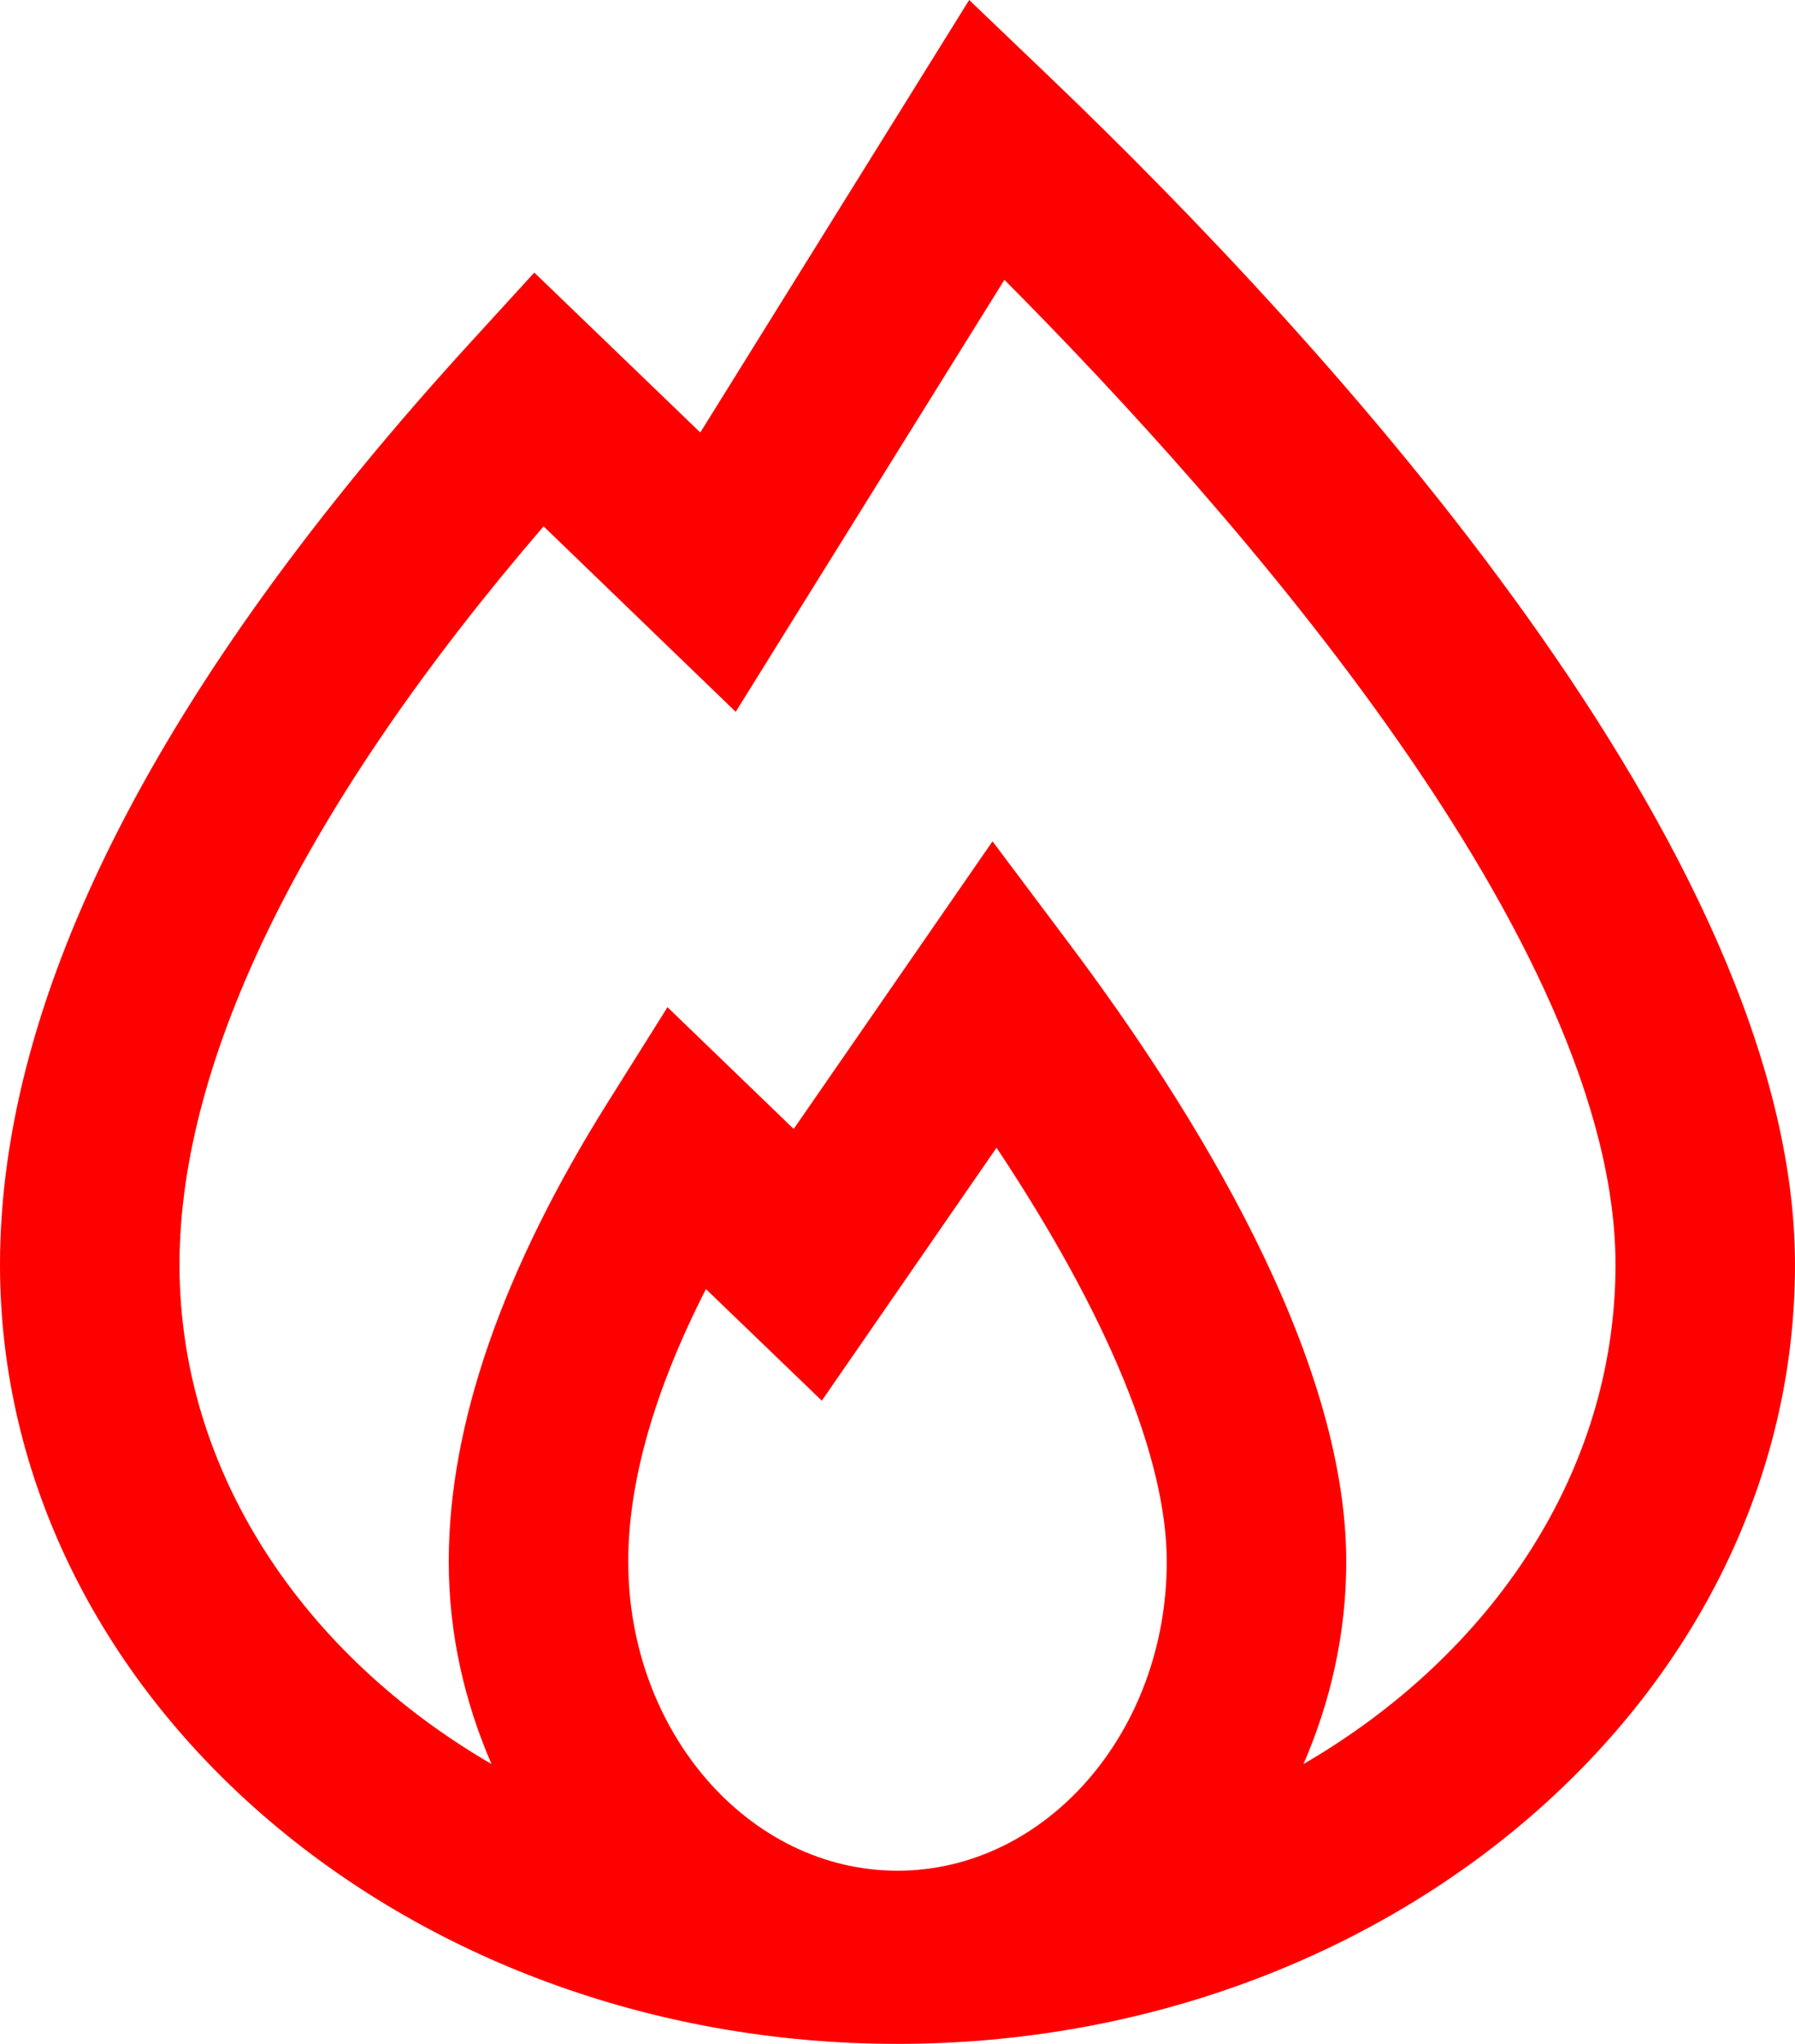 <svg width="29" height="33" viewBox="0 0 29 33" fill="none" xmlns="http://www.w3.org/2000/svg">
<path d="M15.658 0L11.314 6.983L8.632 4.401L7.612 5.517C2.562 11.036 0 16.049 0 20.42C0 27.356 6.505 33 14.5 33C22.495 33 29 27.356 29 20.42C29 13.764 21.465 5.557 16.972 1.256L15.658 0ZM16.227 4.518C19.963 8.272 26.1 15.232 26.1 20.42C26.1 23.763 24.099 26.716 21.059 28.482C21.492 27.485 21.75 26.385 21.75 25.214C21.75 21.886 19.307 17.938 17.258 15.214L16.035 13.584L12.823 18.228L10.784 16.262L9.827 17.786C8.118 20.506 7.25 23.004 7.25 25.214C7.25 26.385 7.508 27.485 7.941 28.482C4.901 26.716 2.9 23.763 2.9 20.42C2.9 17.081 4.927 12.98 8.782 8.498L11.886 11.493L16.227 4.518ZM16.1 18.531C17.884 21.211 18.85 23.542 18.85 25.214C18.85 27.966 16.898 30.204 14.5 30.204C12.102 30.204 10.15 27.966 10.15 25.214C10.15 23.925 10.571 22.45 11.405 20.813L13.277 22.615L16.1 18.531Z" fill="#FF0000"/>
</svg>
